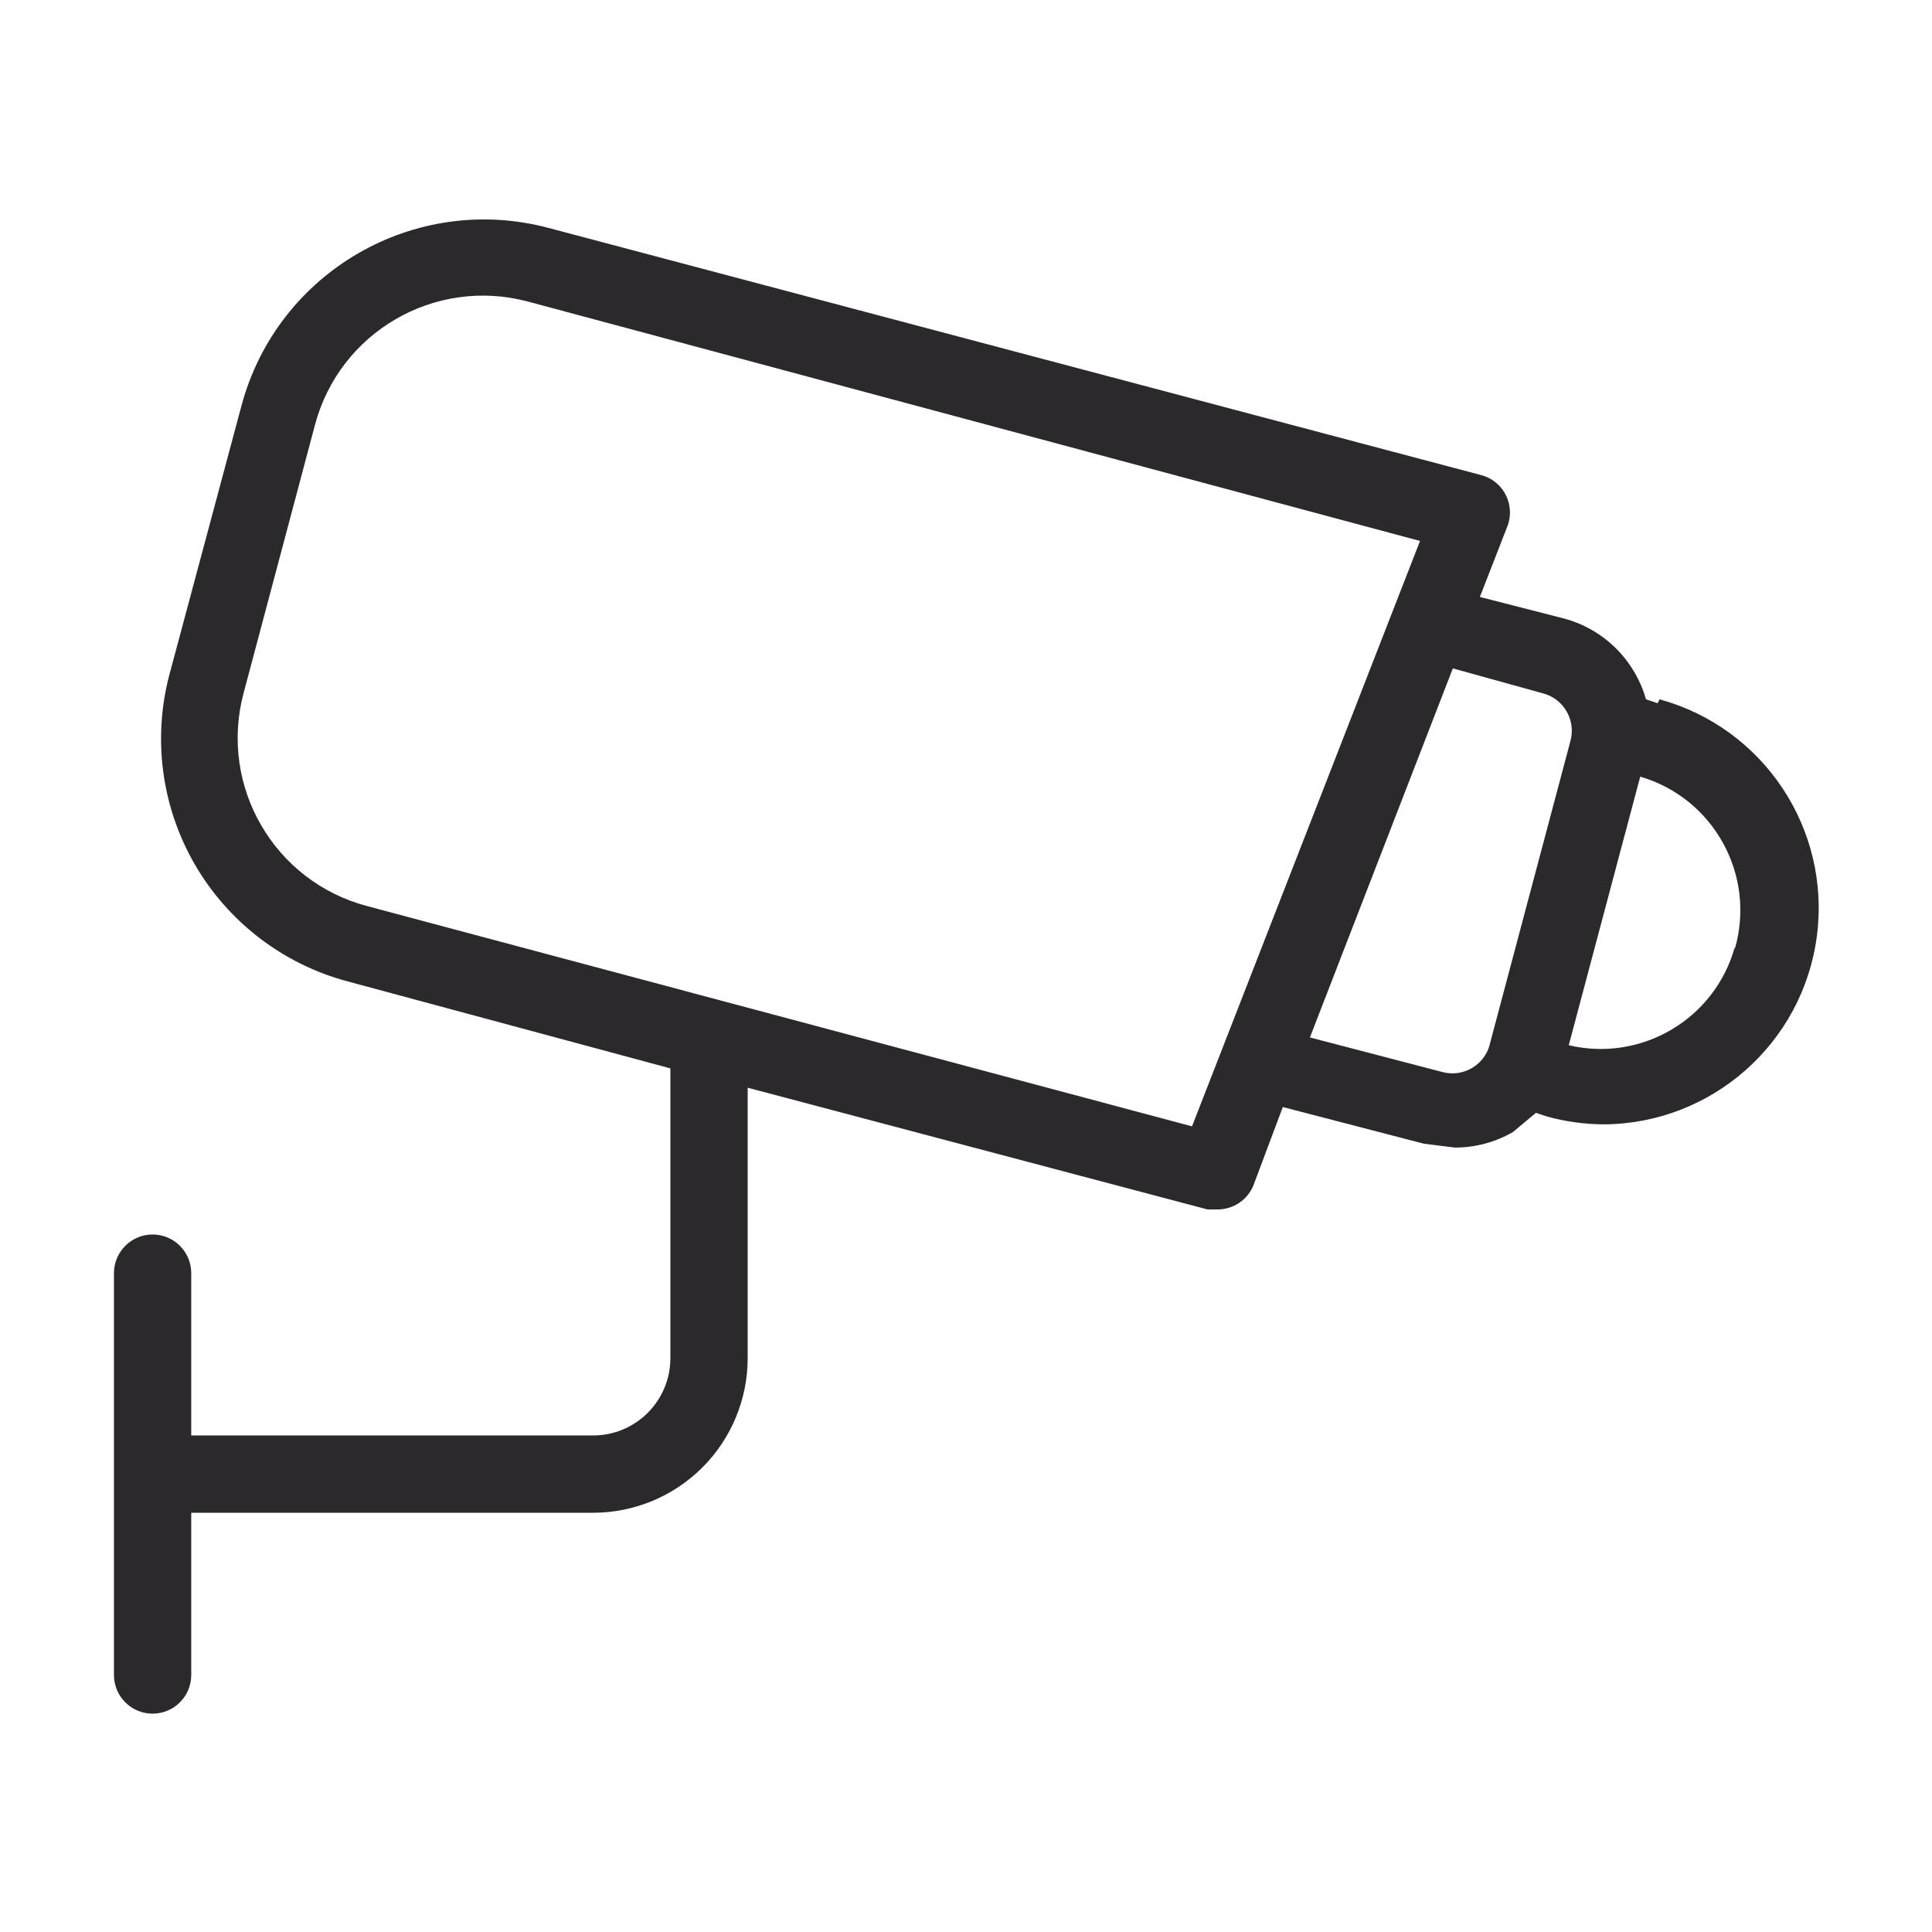 <?xml version="1.0" encoding="UTF-8"?>
<svg fill="#2B292B" width="100pt" height="100pt" version="1.1" viewBox="0 0 100 100" xmlns="http://www.w3.org/2000/svg">
 <path d="m85.801 36.398-0.602-0.199c-0.141-0.488-0.34-0.961-0.598-1.398-0.809-1.391-2.144-2.402-3.703-2.801l-4.301-1.102 1.402-3.598c0.223-0.527 0.207-1.129-0.043-1.645-0.246-0.516-0.707-0.902-1.258-1.055l-48.301-12.801c-6.93-1.844-14.043 2.273-15.898 9.199l-3.699 13.801c-0.918 3.34-0.461 6.91 1.266 9.914 1.73 3.004 4.586 5.195 7.934 6.086l16.699 4.5v15c0 1.059-0.422 2.078-1.172 2.828s-1.766 1.172-2.828 1.172h-20.801v-8.402c0-1.102-0.895-2-2-2-1.102 0-2 0.898-2 2v20.801c0 1.105 0.898 2 2 2 1.105 0 2-0.895 2-2v-8.398h20.801c2.121 0 4.156-0.844 5.656-2.344s2.344-3.535 2.344-5.656v-14l23.801 6.301h0.5c0.844 0.008 1.605-0.512 1.898-1.301l1.5-4 7.301 1.898 1.602 0.199c1.051 0.004 2.086-0.273 3-0.797l1.199-1 0.602 0.199c0.945 0.258 1.918 0.391 2.898 0.398 5.594-0.031 10.309-4.188 11.039-9.734 0.73-5.547-2.742-10.785-8.141-12.266zm-24.102 21.902-42.699-11.402c-4.805-1.27-7.668-6.195-6.398-11l3.699-13.898c1.27-4.805 6.195-7.668 11-6.398l46.199 12.398zm15.398-4.199h0.004c-0.293 1.035-1.355 1.656-2.402 1.398l-6.898-1.801 7.398-19.102 4.699 1.301c1.039 0.293 1.656 1.355 1.402 2.402zm12.699-5.102h0.004c-1.027 3.738-4.828 5.992-8.602 5.102l3.699-13.898v-0.004c3.805 1.113 5.996 5.09 4.902 8.902z"/>
</svg>

